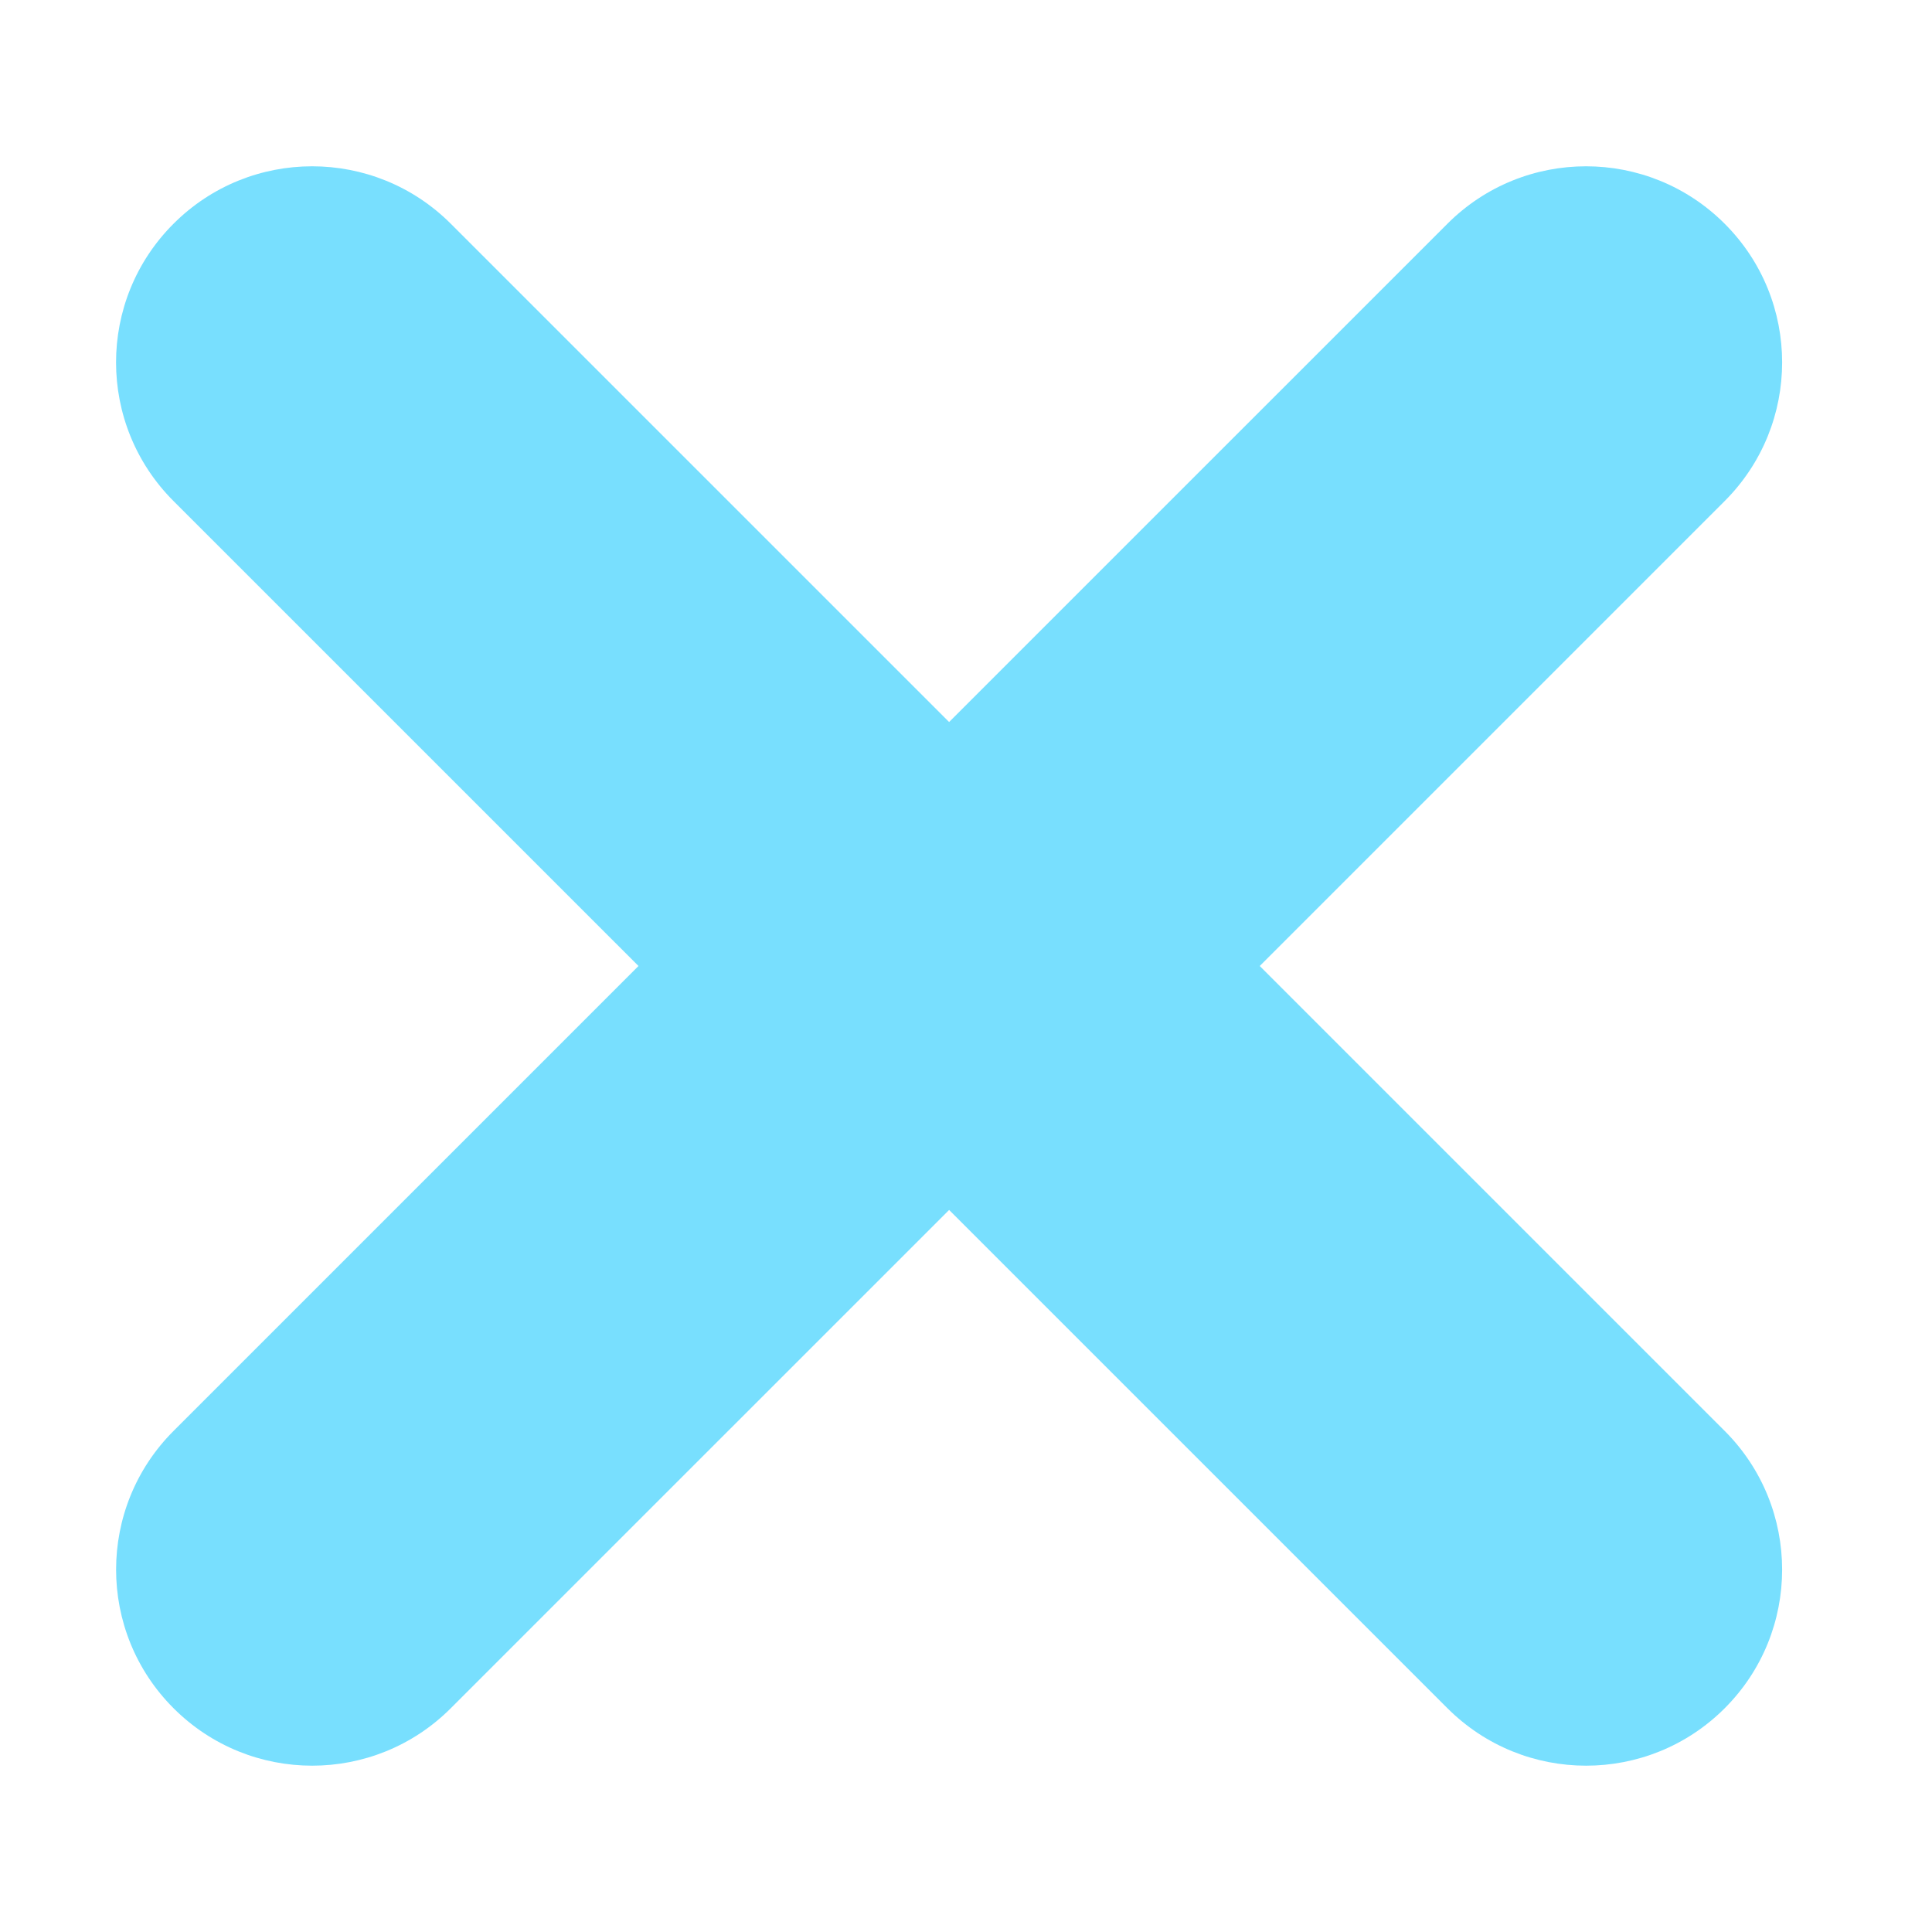 <?xml version="1.0" encoding="utf-8"?>
<!-- Generator: Adobe Illustrator 16.0.0, SVG Export Plug-In . SVG Version: 6.00 Build 0)  -->
<!DOCTYPE svg PUBLIC "-//W3C//DTD SVG 1.1//EN" "http://www.w3.org/Graphics/SVG/1.1/DTD/svg11.dtd">
<svg version="1.1" id="Icons" xmlns="http://www.w3.org/2000/svg" xmlns:xlink="http://www.w3.org/1999/xlink" x="0px" y="0px"
	 width="100px" height="100px" viewBox="0 0 100 100" enable-background="new 0 0 100 100" xml:space="preserve">
<path fill="#78DFFE" d="M89.271,74.066L65.204,50L89.27,25.933c3.963-3.963,3.965-10.389,0-14.351
	c-3.963-3.966-10.39-3.966-14.353,0l-25.791,25.79l-25.792-25.79c-3.965-3.966-10.391-3.966-14.354,0
	c-3.965,3.962-3.963,10.388,0,14.351L33.048,50L8.982,74.066c-3.963,3.963-3.964,10.389,0,14.351c3.963,3.966,10.39,3.966,14.352,0
	l25.792-25.79l25.792,25.79c3.965,3.966,10.391,3.966,14.354,0C93.234,84.455,93.232,78.029,89.271,74.066z"/>
</svg>
